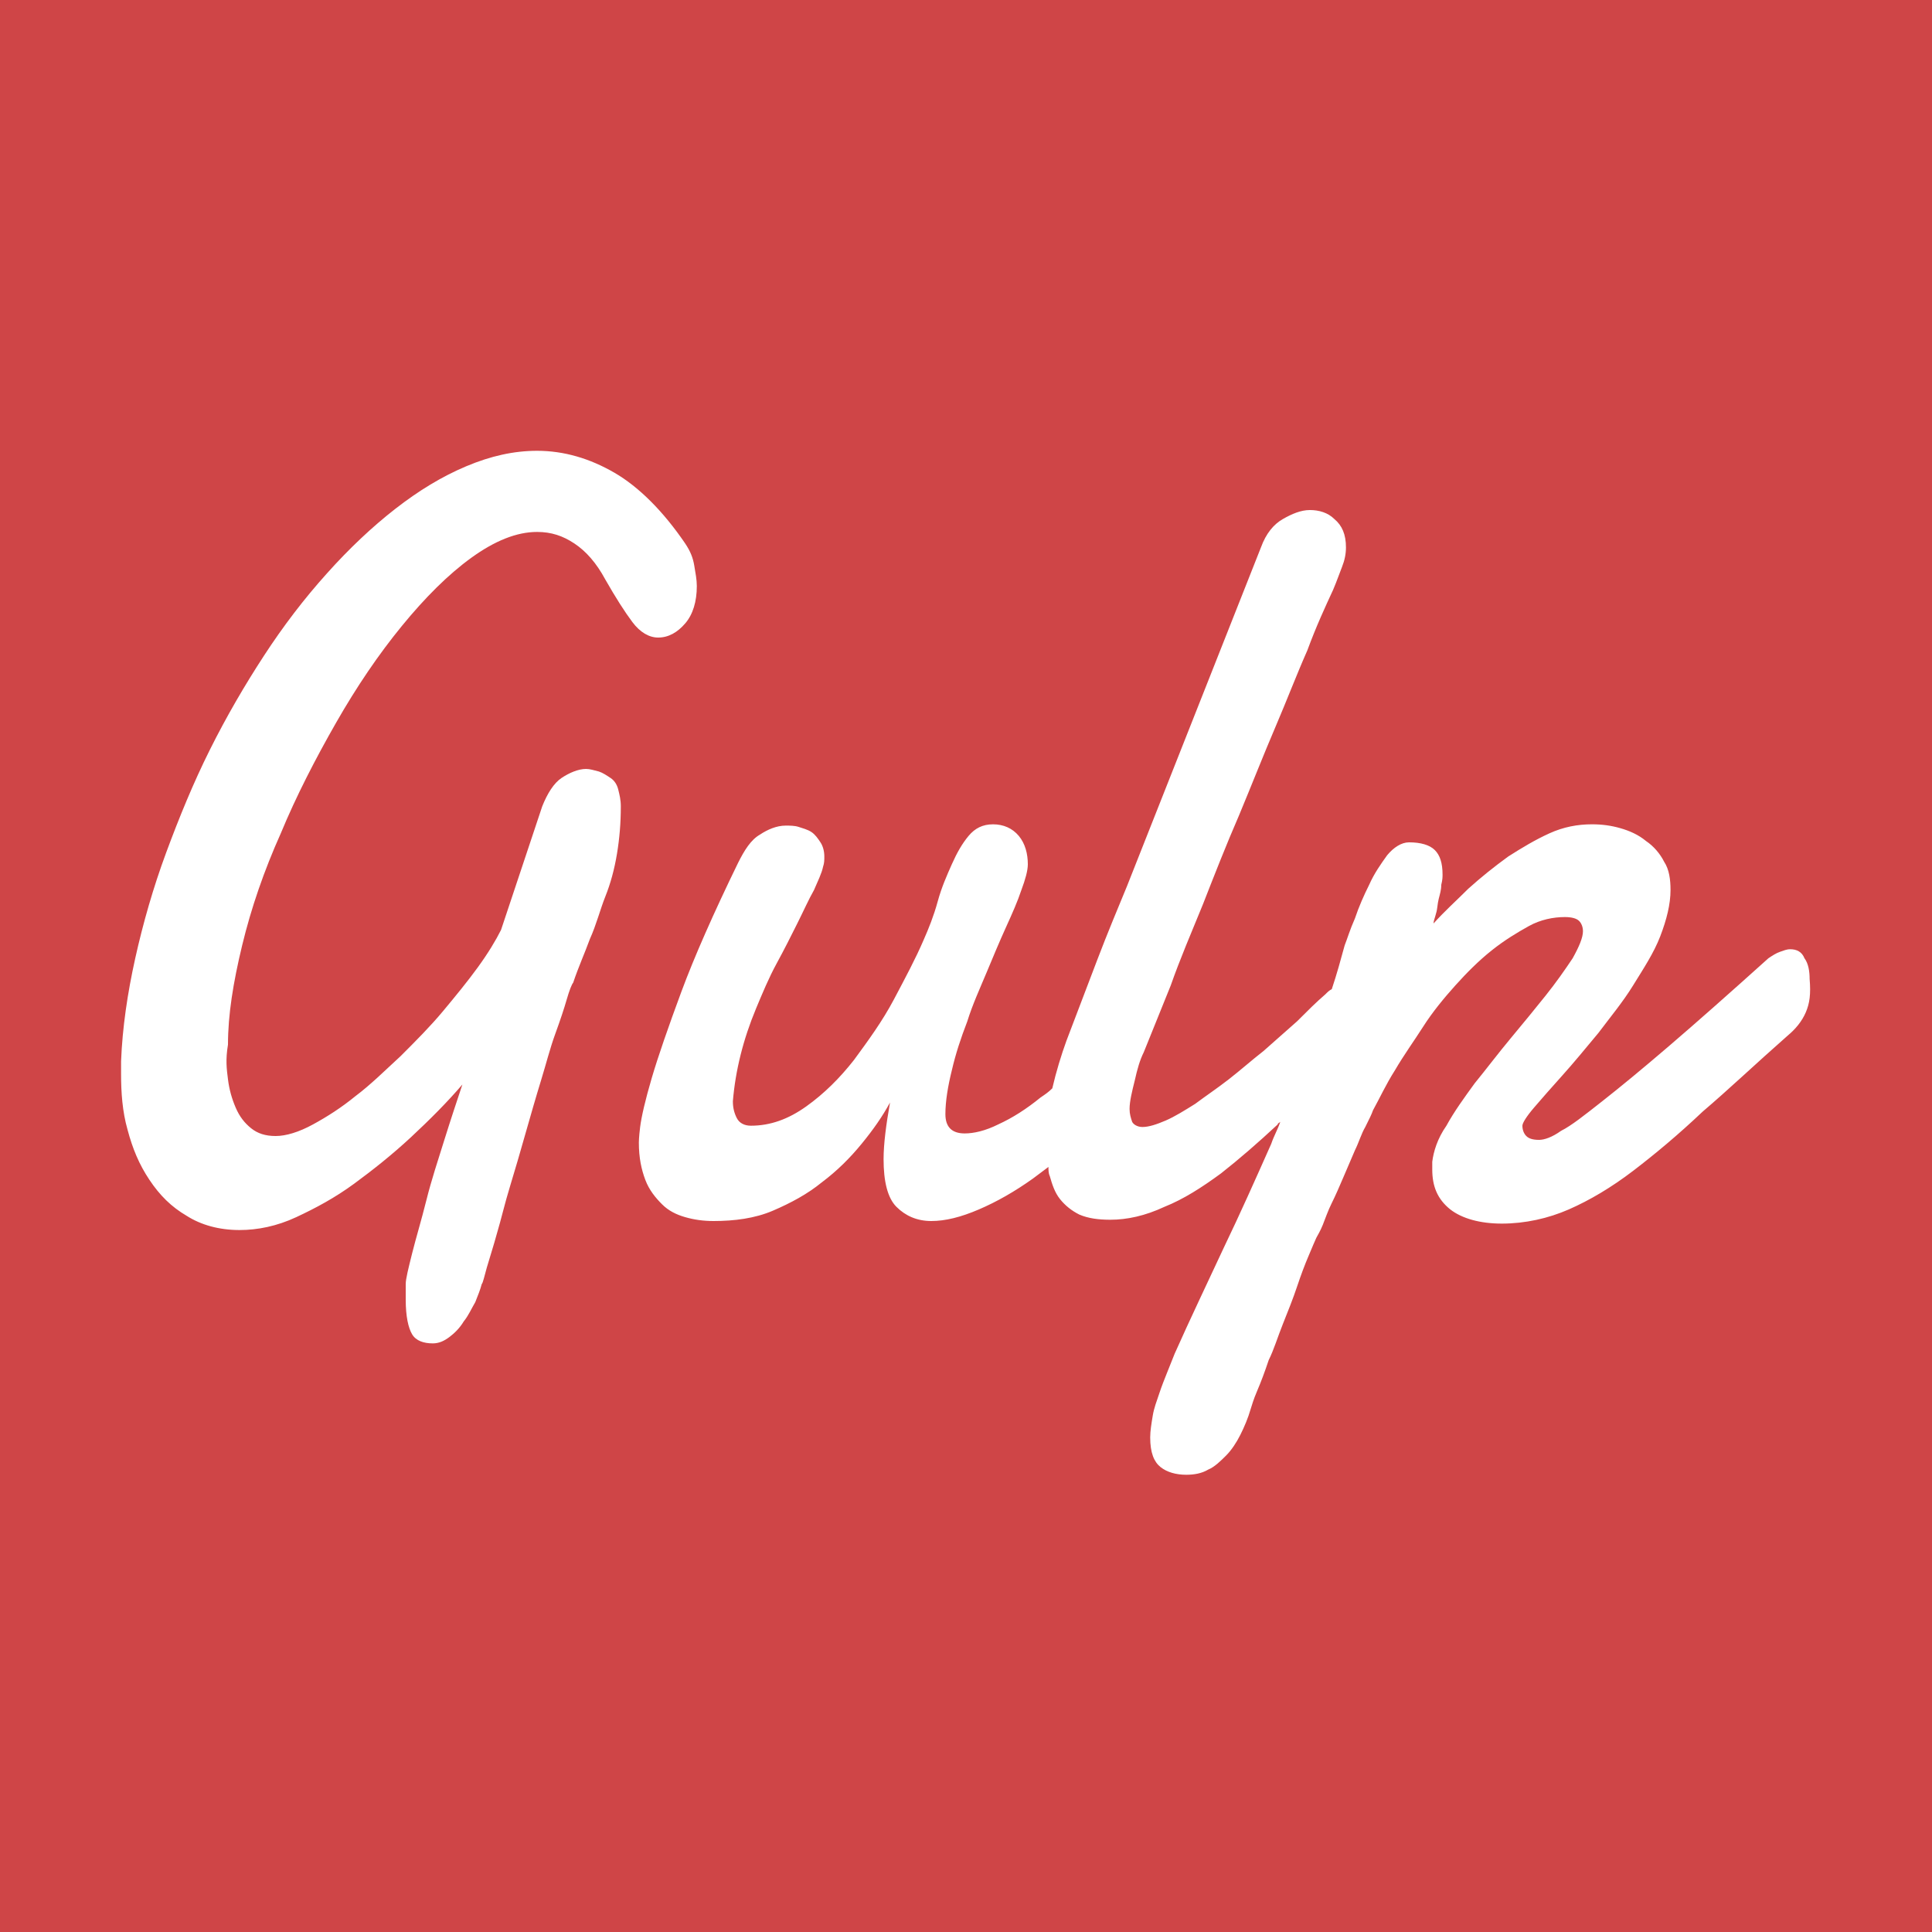 <?xml version="1.0" encoding="utf-8"?>
<!-- Generator: Adobe Illustrator 24.0.0, SVG Export Plug-In . SVG Version: 6.00 Build 0)  -->
<svg version="1.0" id="Layer_1" xmlns="http://www.w3.org/2000/svg" xmlns:xlink="http://www.w3.org/1999/xlink" x="0px" y="0px"
	 viewBox="0 0 150 150" enable-background="new 0 0 150 150" xml:space="preserve">
<path fill="#CF4547" d="M0,0v150h150V0H0z M17.7,83.8c0.1,0.8,0.3,1.5,0.6,2.2c0.3,0.7,0.7,1.2,1.2,1.6c0.5,0.4,1.1,0.6,1.9,0.6
	c0.8,0,1.8-0.3,2.9-0.9c1.1-0.6,2.2-1.3,3.3-2.2c1.2-0.9,2.3-2,3.5-3.1c1.2-1.2,2.3-2.3,3.3-3.5c1-1.2,1.9-2.3,2.7-3.4
	c0.8-1.1,1.4-2.1,1.8-2.9l3.2-9.6c0.4-1,0.9-1.8,1.5-2.2c0.6-0.4,1.3-0.7,1.9-0.7c0.3,0,0.6,0.1,1,0.2c0.3,0.1,0.6,0.3,0.9,0.5
	c0.3,0.2,0.5,0.5,0.6,0.9c0.1,0.4,0.2,0.8,0.2,1.3c0,1.3-0.1,2.5-0.3,3.7s-0.5,2.3-0.9,3.3s-0.7,2.2-1.2,3.3
	c-0.4,1.1-0.9,2.2-1.3,3.4v0c-0.1,0.1-0.3,0.6-0.5,1.3c-0.2,0.7-0.5,1.6-0.9,2.7s-0.7,2.3-1.1,3.6c-0.4,1.3-0.8,2.7-1.2,4.1
	c-0.4,1.4-0.8,2.8-1.2,4.1c-0.4,1.3-0.7,2.6-1,3.6c-0.3,1.1-0.6,2-0.8,2.7c-0.2,0.7-0.3,1.2-0.4,1.3c-0.1,0.4-0.3,0.9-0.5,1.4
	c-0.3,0.5-0.5,1-0.9,1.5c-0.3,0.5-0.7,0.9-1.1,1.2c-0.4,0.3-0.8,0.5-1.3,0.5c-0.7,0-1.3-0.2-1.6-0.7c-0.3-0.5-0.5-1.4-0.5-2.7v-0.6
	c0-0.2,0-0.4,0-0.6c0-0.4,0.2-1.2,0.5-2.4c0.3-1.2,0.7-2.5,1.1-4.1s0.9-3.1,1.4-4.7c0.5-1.6,1-3.1,1.4-4.3c-1.2,1.4-2.5,2.7-4,4.1
	c-1.4,1.3-2.9,2.5-4.4,3.6c-1.5,1.1-3,1.9-4.5,2.6c-1.5,0.7-3,1-4.4,1c-1.6,0-3-0.4-4.1-1.1c-1.2-0.7-2.1-1.6-2.9-2.8
	s-1.3-2.4-1.7-3.9c-0.4-1.4-0.5-2.9-0.5-4.3v-0.5c0-0.2,0-0.3,0-0.5c0.1-2.6,0.5-5.3,1.1-8c0.6-2.7,1.4-5.5,2.4-8.2
	c1-2.7,2.1-5.4,3.4-8c1.3-2.6,2.7-5,4.2-7.3s3.1-4.4,4.9-6.4c1.7-1.9,3.5-3.6,5.3-5c1.8-1.4,3.6-2.5,5.5-3.3s3.7-1.2,5.5-1.2
	c2.1,0,4.1,0.6,6,1.7c1.9,1.1,3.8,3,5.5,5.5c0.4,0.6,0.6,1.1,0.7,1.7c0.1,0.6,0.2,1.1,0.2,1.6c0,1.2-0.3,2.2-0.9,2.9
	s-1.3,1.1-2.1,1.1c-0.7,0-1.4-0.4-2-1.2c-0.6-0.8-1.3-1.9-2.1-3.3c-0.7-1.3-1.5-2.2-2.4-2.8c-0.9-0.6-1.8-0.9-2.9-0.9
	c-1.6,0-3.3,0.7-5.1,2c-1.8,1.3-3.6,3.1-5.4,5.3c-1.8,2.2-3.5,4.7-5.1,7.5c-1.6,2.8-3.1,5.7-4.3,8.6c-1.3,2.9-2.3,5.8-3,8.7
	c-0.7,2.9-1.1,5.4-1.1,7.7C17.5,82.3,17.6,83,17.7,83.8z M140.2,78.6c-0.3,0.7-0.8,1.3-1.4,1.8c-2.5,2.2-4.6,4.2-6.6,5.9
	c-1.9,1.8-3.7,3.3-5.4,4.6c-1.7,1.3-3.4,2.3-5,3c-1.6,0.7-3.4,1.1-5.2,1.1c-1.7,0-3.1-0.4-4-1.1c-1-0.8-1.4-1.8-1.4-3.1v-0.3
	c0-0.1,0-0.2,0-0.3c0.1-0.8,0.4-1.8,1.1-2.8c0.6-1.1,1.4-2.2,2.2-3.3c0.9-1.1,1.8-2.3,2.8-3.5c1-1.2,1.9-2.3,2.7-3.3
	c0.8-1,1.5-2,2.1-2.9c0.5-0.9,0.8-1.6,0.8-2.1c0-0.3-0.1-0.6-0.3-0.8c-0.2-0.2-0.6-0.3-1.1-0.3c-0.9,0-1.9,0.2-2.8,0.7
	s-1.9,1.1-2.9,1.9c-1,0.8-1.9,1.7-2.8,2.7s-1.8,2.1-2.5,3.2s-1.5,2.2-2.2,3.4c-0.7,1.1-1.2,2.2-1.7,3.1c-0.1,0.3-0.3,0.7-0.6,1.3
	c-0.3,0.5-0.5,1.2-0.8,1.8c-0.3,0.7-0.6,1.4-0.9,2.1c-0.3,0.7-0.6,1.4-0.9,2c-0.3,0.6-0.5,1.2-0.7,1.7c-0.2,0.5-0.4,0.8-0.5,1
	c-0.1,0.2-0.3,0.7-0.6,1.4c-0.3,0.7-0.6,1.5-0.9,2.4c-0.3,0.9-0.7,1.9-1.1,2.9c-0.4,1-0.7,2-1.1,2.8c-0.3,0.9-0.6,1.7-0.9,2.4
	c-0.3,0.7-0.4,1.1-0.5,1.4c-0.2,0.7-0.5,1.4-0.8,2c-0.3,0.6-0.7,1.2-1.1,1.6s-0.9,0.9-1.4,1.1c-0.5,0.3-1.1,0.4-1.7,0.4
	c-0.8,0-1.5-0.2-2-0.6c-0.5-0.4-0.8-1.1-0.8-2.3c0-0.5,0.1-1.1,0.2-1.7c0.1-0.6,0.3-1.1,0.5-1.7c0.2-0.6,0.4-1.1,0.6-1.6
	c0.2-0.5,0.4-1,0.6-1.5c1.2-2.7,2.5-5.4,3.8-8.2c1.3-2.7,2.5-5.4,3.7-8.1c0.2-0.6,0.5-1.1,0.7-1.7c-0.1,0.1-0.2,0.1-0.2,0.2
	c-1.5,1.4-3,2.7-4.4,3.8c-1.5,1.1-2.9,2-4.4,2.6c-1.5,0.7-2.9,1-4.2,1c-0.9,0-1.7-0.1-2.4-0.4c-0.6-0.3-1.1-0.7-1.5-1.2
	c-0.4-0.5-0.6-1.1-0.8-1.8c-0.1-0.2-0.1-0.5-0.1-0.7c-0.4,0.3-0.8,0.6-1.2,0.9c-1.4,1-2.8,1.8-4.2,2.4c-1.4,0.6-2.6,0.9-3.7,0.9
	c-1.1,0-2-0.4-2.7-1.1c-0.7-0.7-1-2-1-3.7c0-1.2,0.2-2.7,0.5-4.4c-0.6,1.1-1.3,2.1-2.2,3.2c-0.9,1.1-1.9,2.1-3.1,3
	c-1.1,0.9-2.4,1.6-3.8,2.2c-1.4,0.6-3,0.8-4.6,0.8c-0.8,0-1.5-0.1-2.2-0.3c-0.7-0.2-1.3-0.5-1.8-1c-0.5-0.5-1-1.1-1.3-1.9
	c-0.3-0.8-0.5-1.7-0.5-2.9c0,0,0-0.4,0.1-1.2c0.1-0.8,0.4-2.1,0.9-3.8c0.5-1.7,1.3-4,2.3-6.7c1-2.7,2.5-6.1,4.4-10
	c0.5-1,1-1.8,1.7-2.2c0.6-0.4,1.3-0.7,2-0.7c0.3,0,0.7,0,1,0.1c0.3,0.1,0.7,0.2,1,0.4c0.3,0.2,0.5,0.5,0.7,0.8
	c0.2,0.3,0.3,0.7,0.3,1.1c0,0.3,0,0.5-0.1,0.8c-0.1,0.5-0.4,1.1-0.7,1.8c-0.4,0.7-0.8,1.6-1.3,2.6s-1,2-1.6,3.1
	c-0.6,1.1-1.1,2.3-1.6,3.5c-0.5,1.2-0.9,2.4-1.2,3.6c-0.3,1.2-0.5,2.4-0.6,3.6c0,0.5,0.1,0.9,0.3,1.3c0.2,0.4,0.6,0.6,1.1,0.6
	c1.5,0,2.9-0.5,4.3-1.5c1.4-1,2.6-2.2,3.7-3.6c1.1-1.5,2.2-3,3.1-4.7c0.9-1.7,1.7-3.2,2.3-4.6c0.4-0.9,0.8-1.9,1.1-3
	c0.3-1.1,0.7-2,1.1-2.9c0.4-0.9,0.8-1.6,1.3-2.2c0.5-0.6,1.1-0.9,1.9-0.9c0.8,0,1.5,0.3,2,0.9c0.5,0.6,0.7,1.4,0.7,2.2
	c0,0.5-0.2,1.2-0.5,2c-0.3,0.9-0.7,1.8-1.2,2.9c-0.5,1.1-1,2.3-1.5,3.5s-1.1,2.5-1.5,3.8c-0.5,1.3-0.9,2.5-1.2,3.8
	c-0.3,1.2-0.5,2.4-0.5,3.4c0,1,0.5,1.5,1.5,1.5c0.7,0,1.6-0.2,2.6-0.7c1.1-0.5,2.2-1.2,3.3-2.1c0.3-0.2,0.6-0.4,0.9-0.7
	c0.3-1.3,0.7-2.6,1.1-3.7c0.8-2.1,1.6-4.2,2.4-6.3c0.8-2.1,1.6-4,2.3-5.7l10.4-26.3c0.4-1.1,1-1.8,1.7-2.2c0.7-0.4,1.4-0.7,2.1-0.7
	c0.7,0,1.4,0.2,1.9,0.7c0.6,0.5,0.9,1.2,0.9,2.2c0,0.5-0.1,1-0.3,1.5c-0.2,0.5-0.4,1.1-0.7,1.8c-0.6,1.3-1.3,2.8-2,4.7
	c-0.8,1.8-1.6,3.9-2.5,6s-1.8,4.4-2.8,6.8c-1,2.3-1.9,4.6-2.8,6.9c-0.9,2.2-1.8,4.3-2.5,6.3c-0.8,2-1.5,3.7-2.1,5.2
	c-0.3,0.6-0.5,1.3-0.7,2.2c-0.2,0.8-0.4,1.6-0.4,2.2c0,0.4,0.1,0.7,0.2,1c0.1,0.2,0.4,0.4,0.8,0.4c0.5,0,1.1-0.2,1.8-0.5
	c0.7-0.3,1.5-0.8,2.3-1.3c0.8-0.6,1.7-1.2,2.6-1.9c0.9-0.7,1.8-1.5,2.7-2.2c0.9-0.8,1.7-1.5,2.6-2.3c0.8-0.8,1.5-1.5,2.2-2.1
	c0.2-0.2,0.3-0.3,0.5-0.4c0.4-1.2,0.7-2.3,1-3.4c0.2-0.5,0.4-1.2,0.8-2.1c0.3-0.9,0.7-1.8,1.1-2.6c0.4-0.9,0.9-1.6,1.4-2.3
	c0.5-0.6,1.1-1,1.7-1c0.9,0,1.6,0.2,2,0.6s0.6,1,0.6,1.9c0,0.2,0,0.4-0.1,0.8c0,0.4-0.1,0.7-0.2,1.1c-0.1,0.4-0.1,0.8-0.2,1.1
	c-0.1,0.4-0.2,0.6-0.2,0.8c0.8-0.9,1.8-1.8,2.7-2.7c1-0.9,2-1.7,3.1-2.5c1.1-0.7,2.1-1.3,3.2-1.8c1.1-0.5,2.2-0.7,3.3-0.7
	c0.8,0,1.5,0.1,2.2,0.3c0.7,0.2,1.4,0.5,2,1c0.6,0.4,1.1,1,1.4,1.6c0.4,0.6,0.5,1.4,0.5,2.2c0,1.1-0.3,2.3-0.8,3.6s-1.3,2.5-2.1,3.8
	c-0.8,1.3-1.8,2.5-2.7,3.7c-1,1.2-1.9,2.3-2.8,3.3c-0.9,1-1.6,1.8-2.2,2.5c-0.6,0.7-0.9,1.2-0.9,1.4c0,0.3,0.1,0.6,0.3,0.8
	c0.2,0.2,0.5,0.3,1,0.3c0.4,0,1-0.2,1.7-0.7c0.8-0.4,1.8-1.2,3.2-2.3c1.4-1.1,3.1-2.5,5.2-4.3c2.1-1.8,4.7-4.1,7.7-6.8
	c0.3-0.2,0.6-0.4,0.9-0.5c0.3-0.1,0.5-0.2,0.8-0.2c0.5,0,0.9,0.2,1.1,0.7c0.3,0.4,0.4,1,0.4,1.6C140.6,77.2,140.5,77.9,140.2,78.6z"
	/>
</svg>
